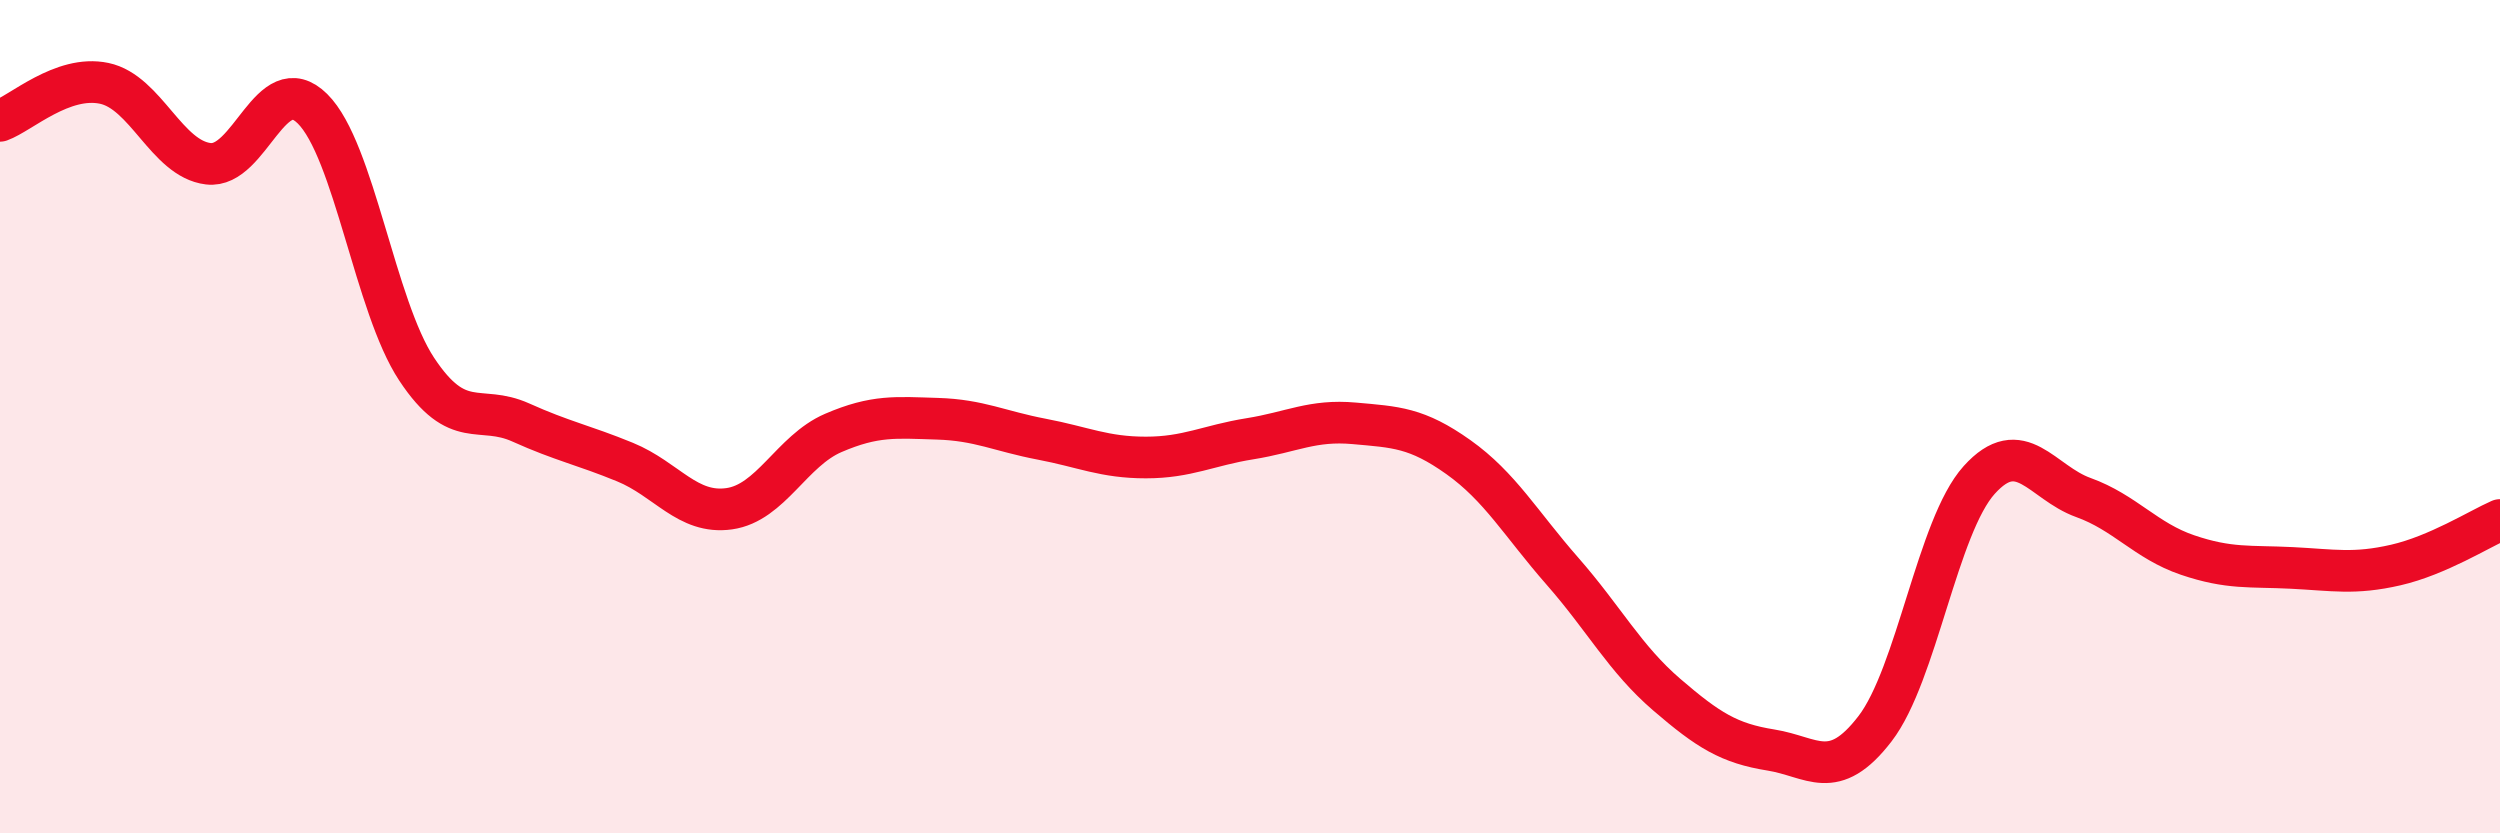 
    <svg width="60" height="20" viewBox="0 0 60 20" xmlns="http://www.w3.org/2000/svg">
      <path
        d="M 0,2.9 C 0.5,2.72 1.5,1.79 2.5,2 C 3.5,2.21 4,3.81 5,3.93 C 6,4.05 6.5,1.62 7.5,2.61 C 8.5,3.6 9,7.35 10,8.86 C 11,10.37 11.5,9.69 12.5,10.14 C 13.5,10.59 14,10.68 15,11.09 C 16,11.5 16.5,12.35 17.5,12.21 C 18.5,12.07 19,10.82 20,10.39 C 21,9.96 21.5,10.02 22.5,10.05 C 23.5,10.08 24,10.35 25,10.54 C 26,10.73 26.5,10.98 27.5,10.98 C 28.5,10.98 29,10.69 30,10.53 C 31,10.37 31.5,10.07 32.5,10.16 C 33.5,10.25 34,10.26 35,10.97 C 36,11.68 36.5,12.57 37.5,13.71 C 38.5,14.85 39,15.81 40,16.67 C 41,17.53 41.5,17.84 42.5,18 C 43.5,18.16 44,18.79 45,17.49 C 46,16.19 46.5,12.63 47.5,11.52 C 48.5,10.41 49,11.58 50,11.94 C 51,12.3 51.5,12.98 52.5,13.32 C 53.5,13.66 54,13.58 55,13.63 C 56,13.68 56.5,13.79 57.5,13.56 C 58.5,13.33 59.5,12.7 60,12.48L60 20L0 20Z"
        fill="#EB0A25"
        opacity="0.1"
        stroke-linecap="round"
        stroke-linejoin="round"
      />
      <path
        d="M 0,2.9 C 0.5,2.72 1.5,1.79 2.5,2 C 3.5,2.21 4,3.81 5,3.93 C 6,4.05 6.5,1.62 7.5,2.61 C 8.5,3.6 9,7.35 10,8.86 C 11,10.37 11.5,9.69 12.5,10.14 C 13.5,10.59 14,10.68 15,11.09 C 16,11.5 16.5,12.35 17.5,12.21 C 18.5,12.07 19,10.82 20,10.39 C 21,9.96 21.5,10.02 22.5,10.05 C 23.5,10.08 24,10.35 25,10.54 C 26,10.73 26.5,10.98 27.5,10.98 C 28.5,10.98 29,10.69 30,10.53 C 31,10.37 31.5,10.07 32.5,10.16 C 33.5,10.25 34,10.26 35,10.97 C 36,11.68 36.5,12.57 37.5,13.71 C 38.5,14.85 39,15.81 40,16.67 C 41,17.53 41.5,17.84 42.5,18 C 43.5,18.16 44,18.79 45,17.49 C 46,16.19 46.5,12.63 47.5,11.52 C 48.5,10.41 49,11.58 50,11.94 C 51,12.3 51.5,12.98 52.5,13.32 C 53.5,13.66 54,13.58 55,13.63 C 56,13.68 56.5,13.79 57.5,13.56 C 58.5,13.33 59.5,12.7 60,12.48"
        stroke="#EB0A25"
        stroke-width="1"
        fill="none"
        stroke-linecap="round"
        stroke-linejoin="round"
      />
    </svg>
  